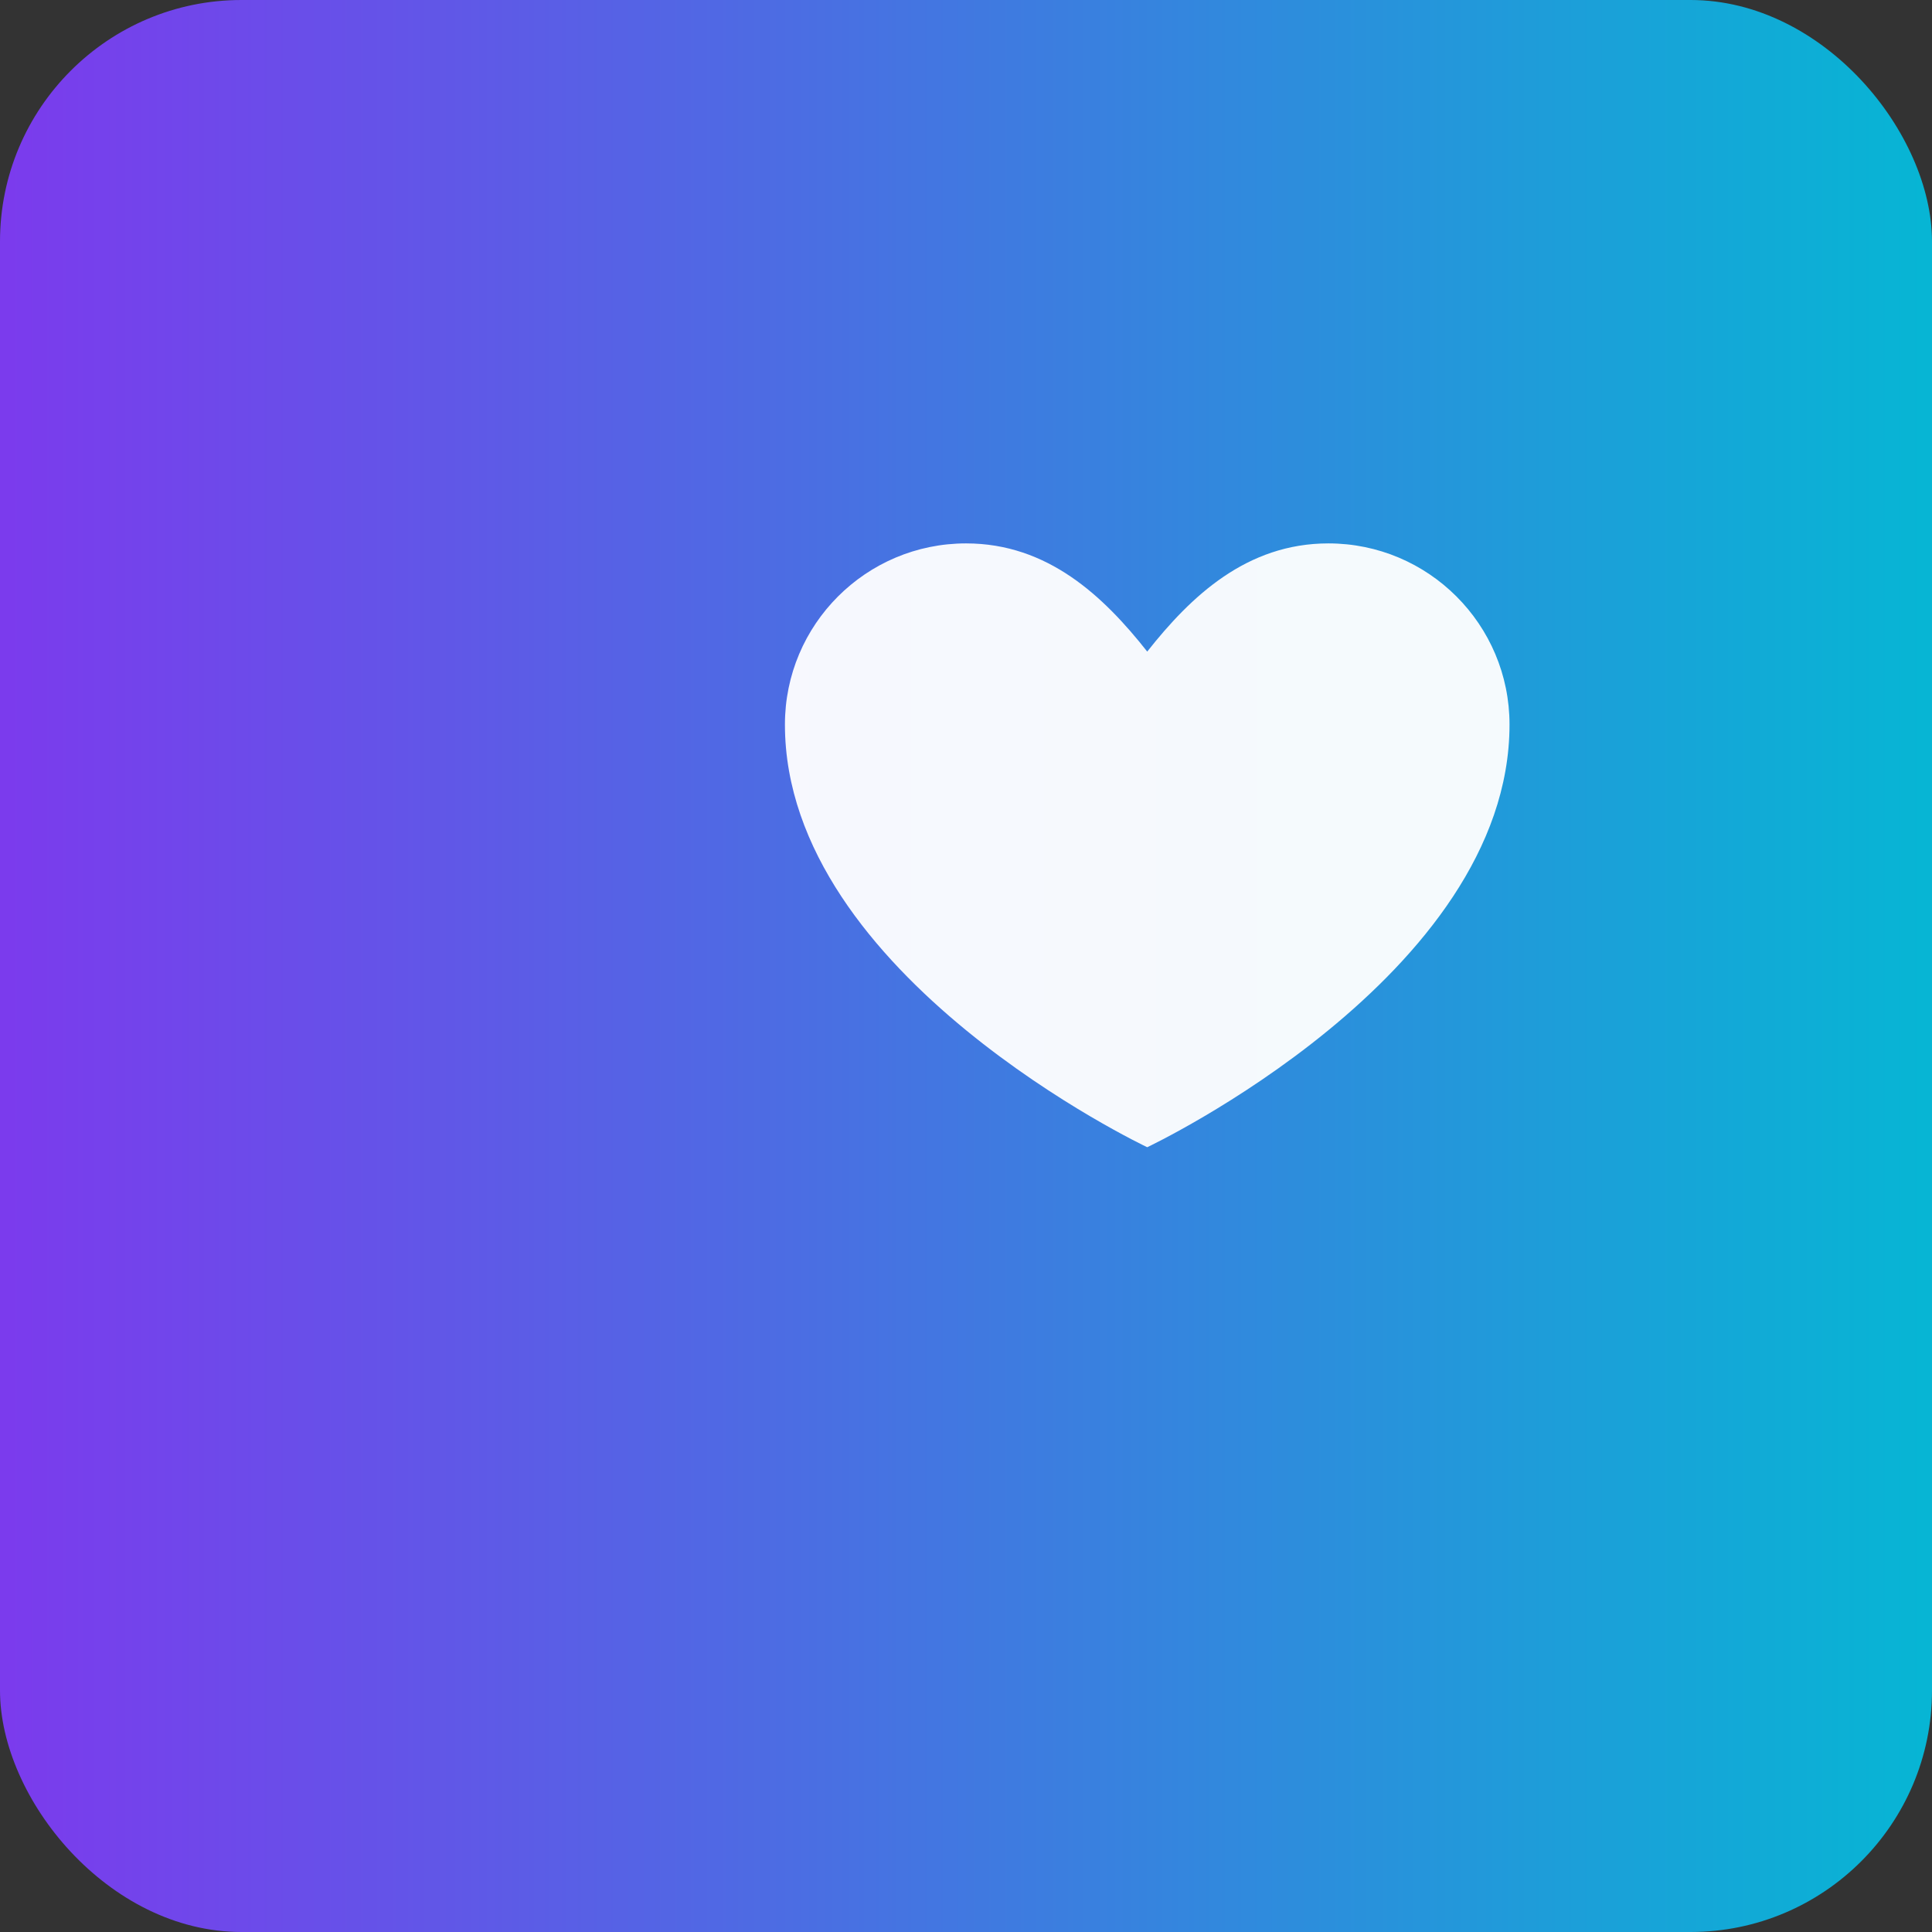 <svg xmlns="http://www.w3.org/2000/svg" width="512" height="512" viewBox="0 0 512 512">
  <rect x="0" y="0" width="512" height="512" fill="#333333" stroke="none"/>
  <defs>
    <linearGradient id="g2" x1="0" x2="1">
      <stop offset="0" stop-color="#7c3aed"/>
      <stop offset="1" stop-color="#06b6d4"/>
    </linearGradient>
  </defs>
  <rect width="512" height="512" rx="64" fill="url(#g2)" />
  <!-- Use the same heart shape as the 192 icon, scaled to 512 -->
  <g transform="translate(96,96) scale(2.667)" fill="#fff" opacity="0.95">
    <path d="M60 18c-9.94 0-18 8.06-18 18 0 25 36 42 36 42s36-17 36-42c0-9.94-8.06-18-18-18-8.12 0-13.66 5.25-18 10.75C73.66 23.25 68.12 18 60 18z"/>
  </g>
</svg>

